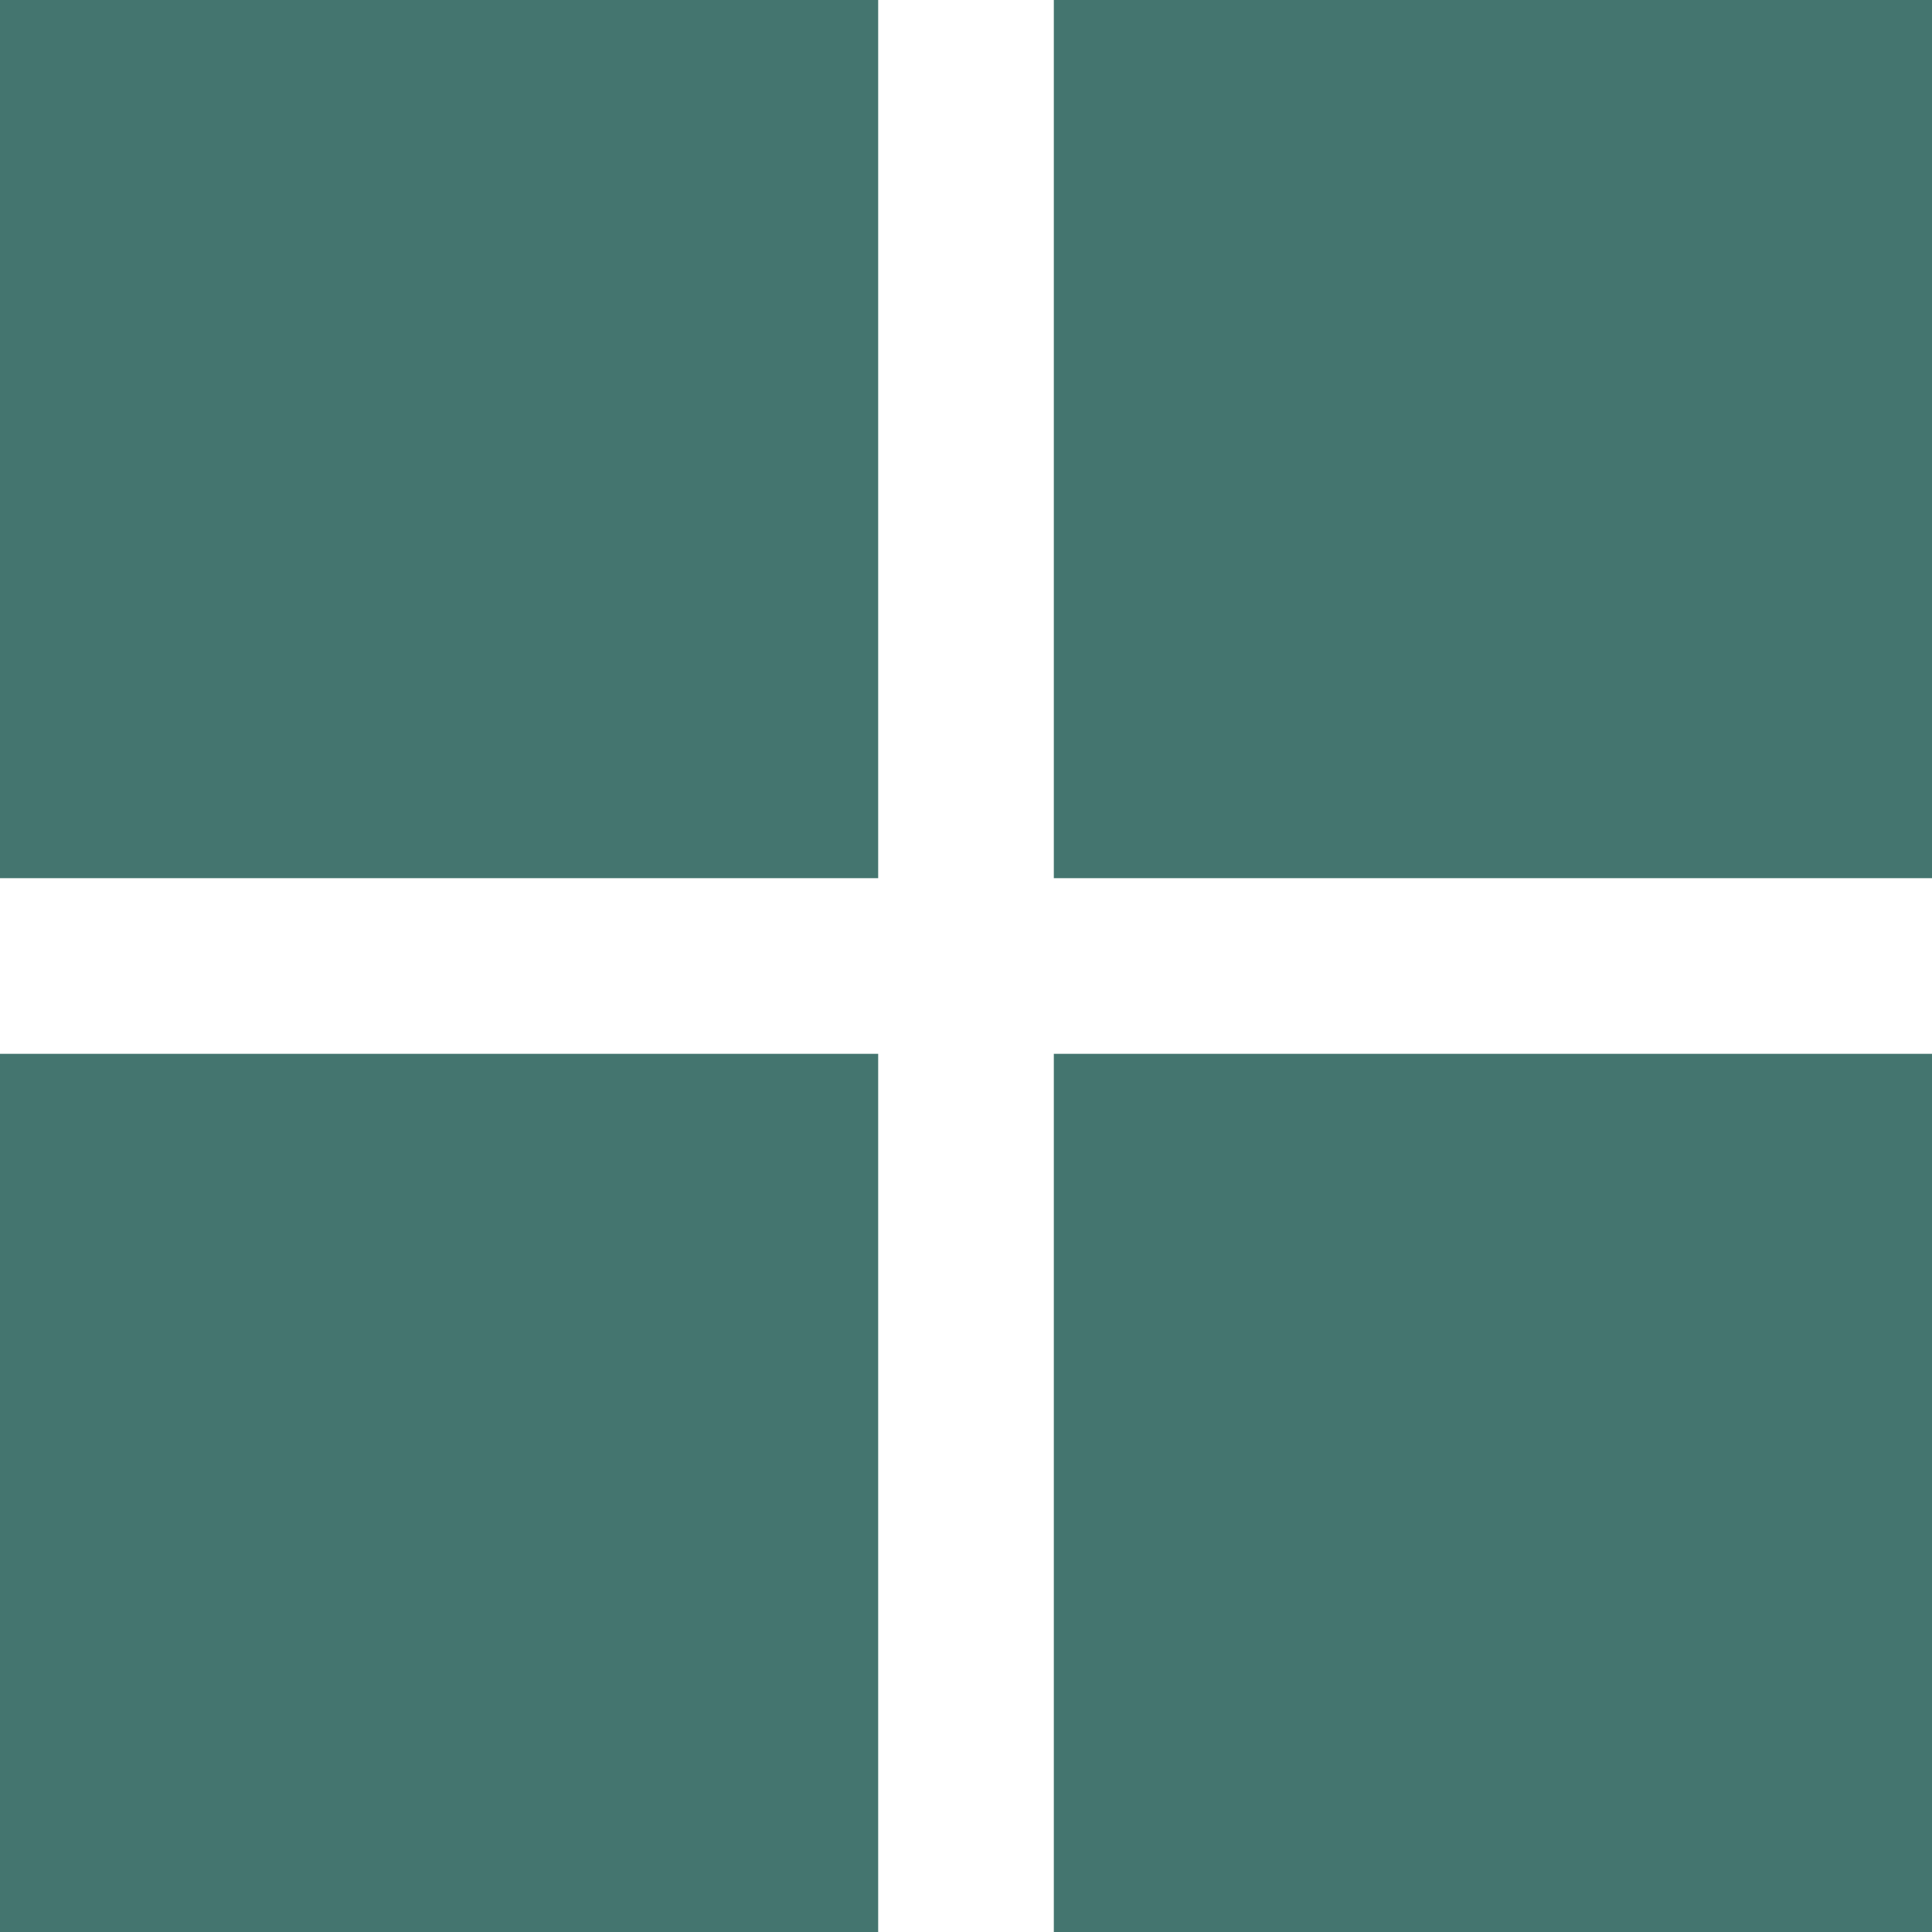 <?xml version="1.0" encoding="UTF-8"?> <svg xmlns="http://www.w3.org/2000/svg" width="44" height="44" viewBox="0 0 44 44" fill="none"><rect width="20" height="20" fill="#44756F"></rect><rect x="24" width="20" height="20" fill="#44756F"></rect><rect y="24" width="20" height="20" fill="#44756F"></rect><rect x="24" y="24" width="20" height="20" fill="#44756F"></rect></svg> 